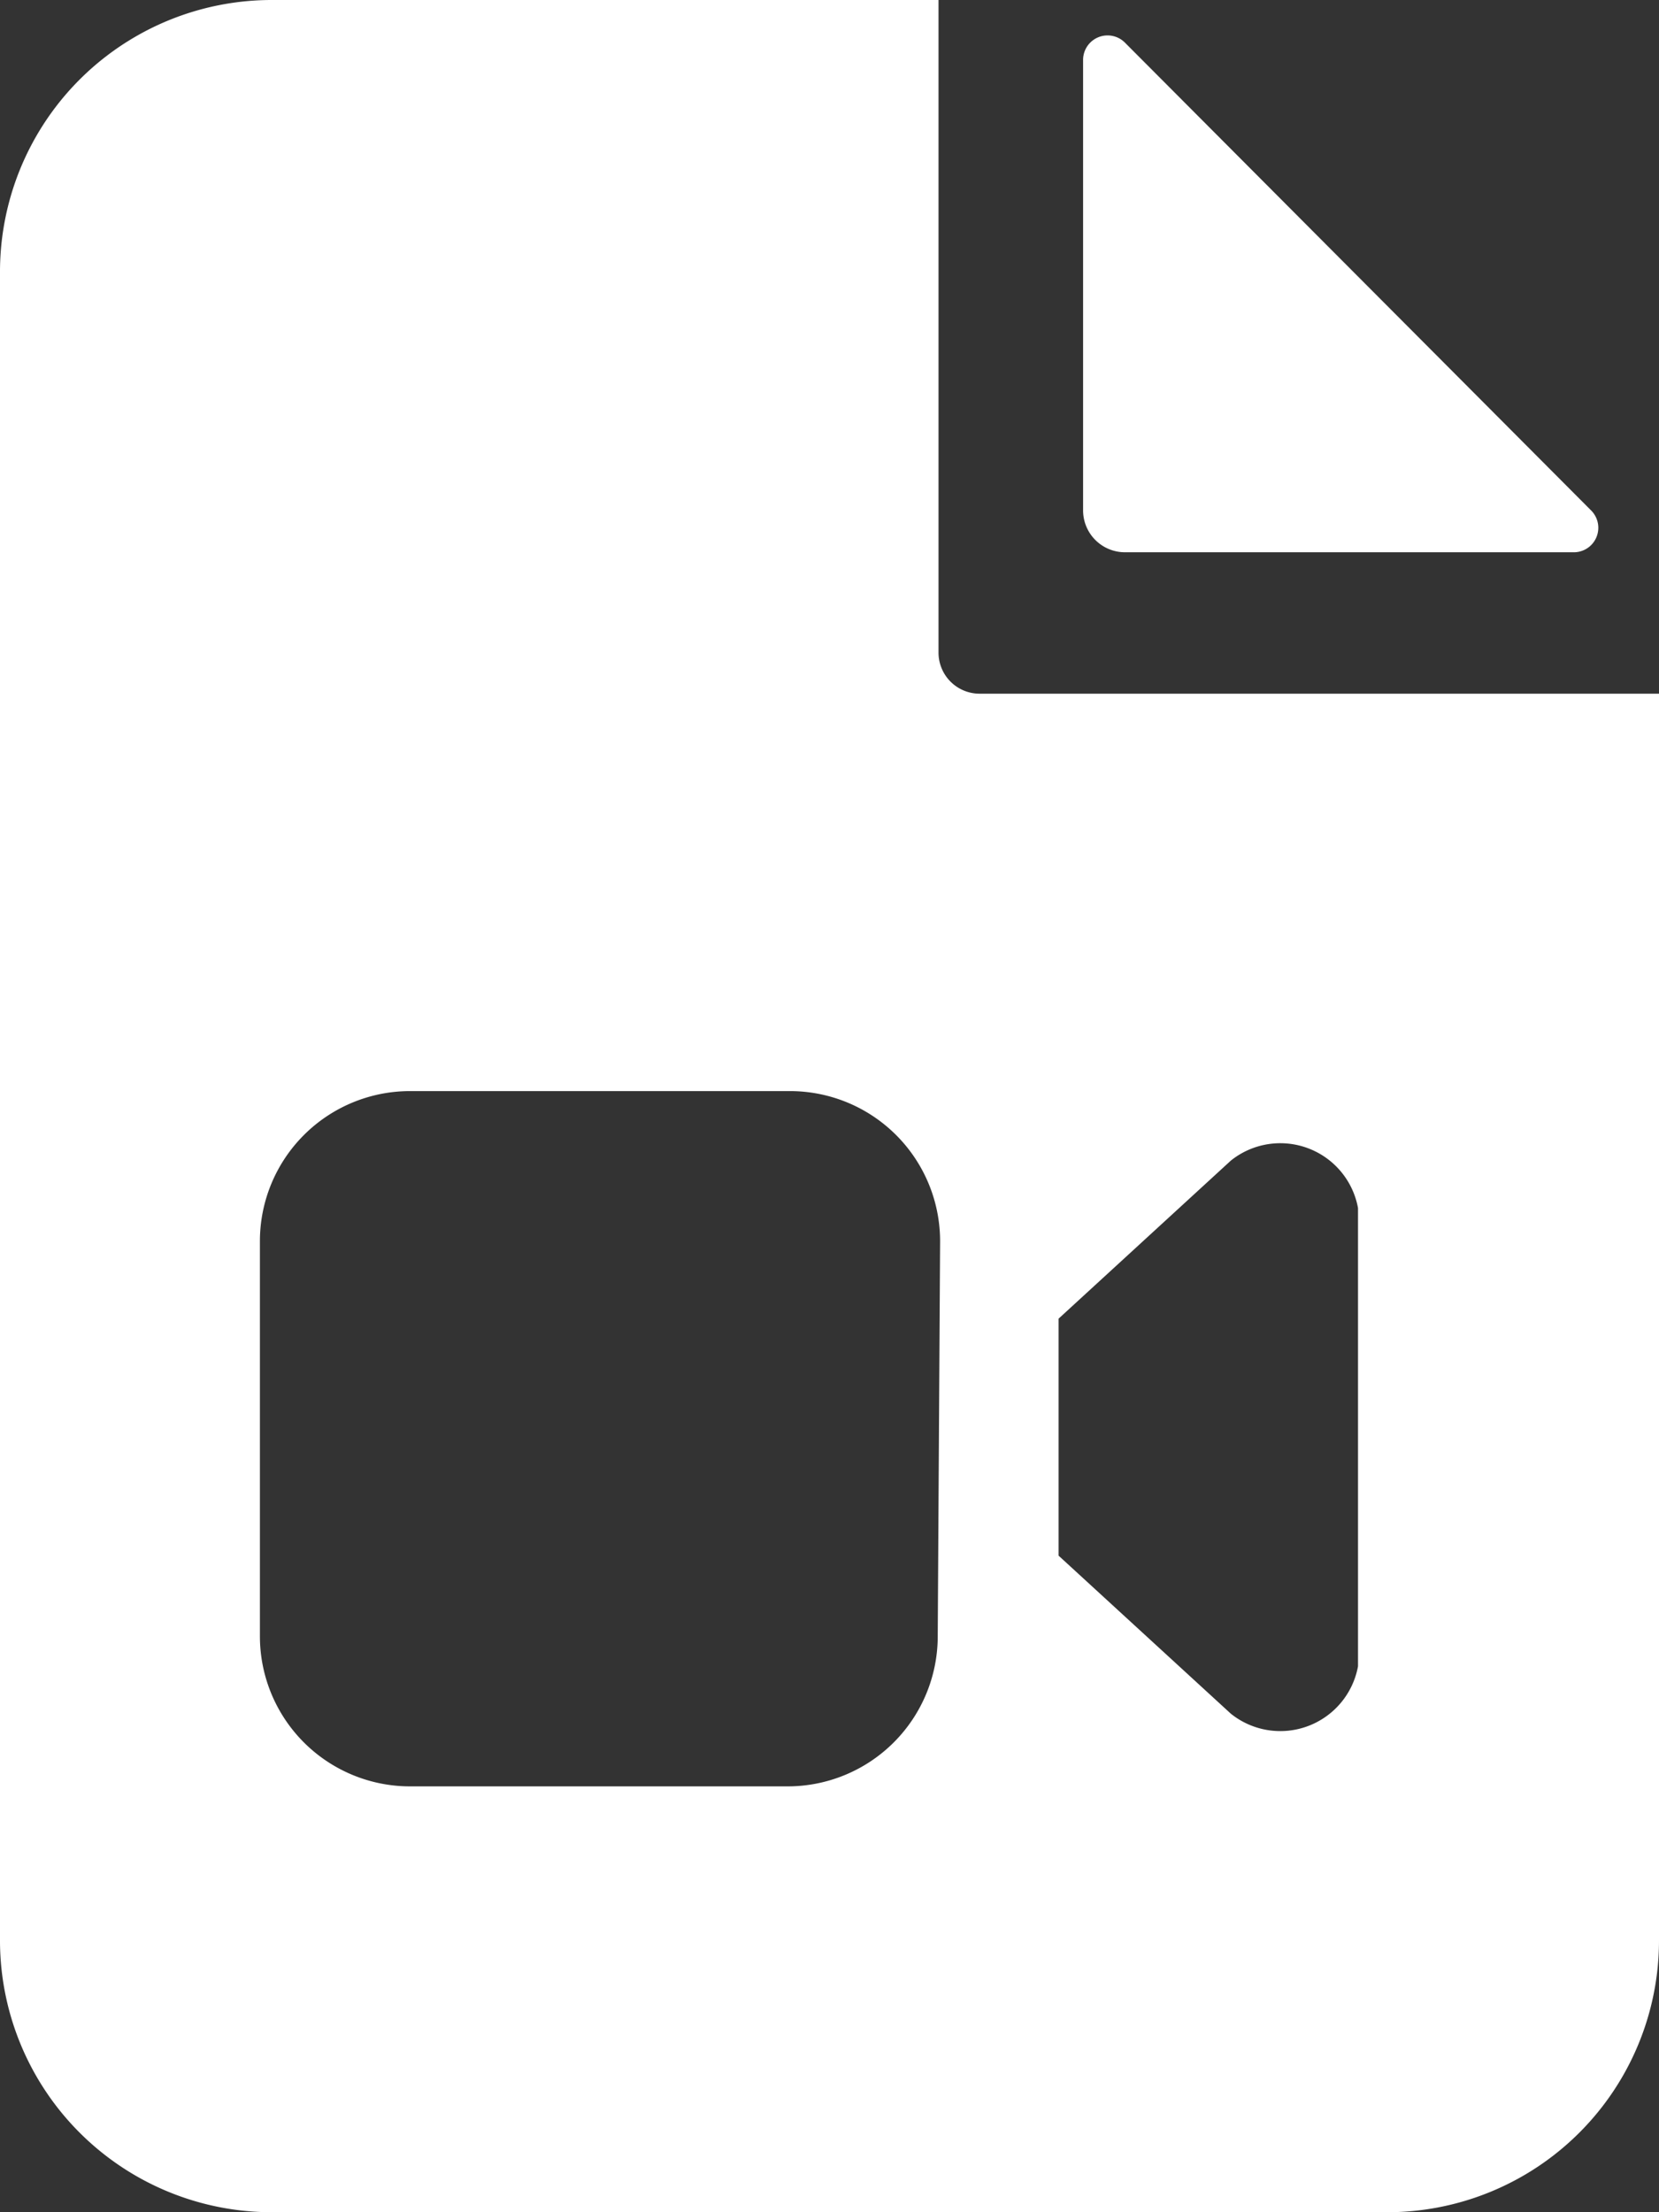 <?xml version="1.0" encoding="UTF-8"?> <svg xmlns="http://www.w3.org/2000/svg" id="Layer_1" data-name="Layer 1" viewBox="0 0 21 28"><rect x="0" y="0" width="21" height="28" fill="#333333" stroke="none"/><defs><style>.cls-1{fill:white;}</style></defs><title>Video</title><path class="cls-1" d="M13.71.76v5.7a.53.53,0,0,0,.53.53h5.69a.31.31,0,0,0,.21-.53L14.24.54A.31.31,0,0,0,13.71.76Z"></path><path class="cls-1" d="M12.4,8.78a.52.52,0,0,1-.52-.52V0H3.44A3.44,3.44,0,0,0,0,3.45v21.1A3.44,3.44,0,0,0,3.44,28H17.56A3.44,3.44,0,0,0,21,24.55V8.78Zm-.53,11.93a1.9,1.9,0,0,1-1.9,1.9H5.19a1.9,1.9,0,0,1-1.9-1.9v-5a1.9,1.9,0,0,1,1.9-1.9H10a1.9,1.9,0,0,1,1.9,1.9Zm5.32.38a1,1,0,0,1-1.61.6l-2.18-2s0-3,0-3l2.18-2a1,1,0,0,1,1.61.6Z"></path></svg> 